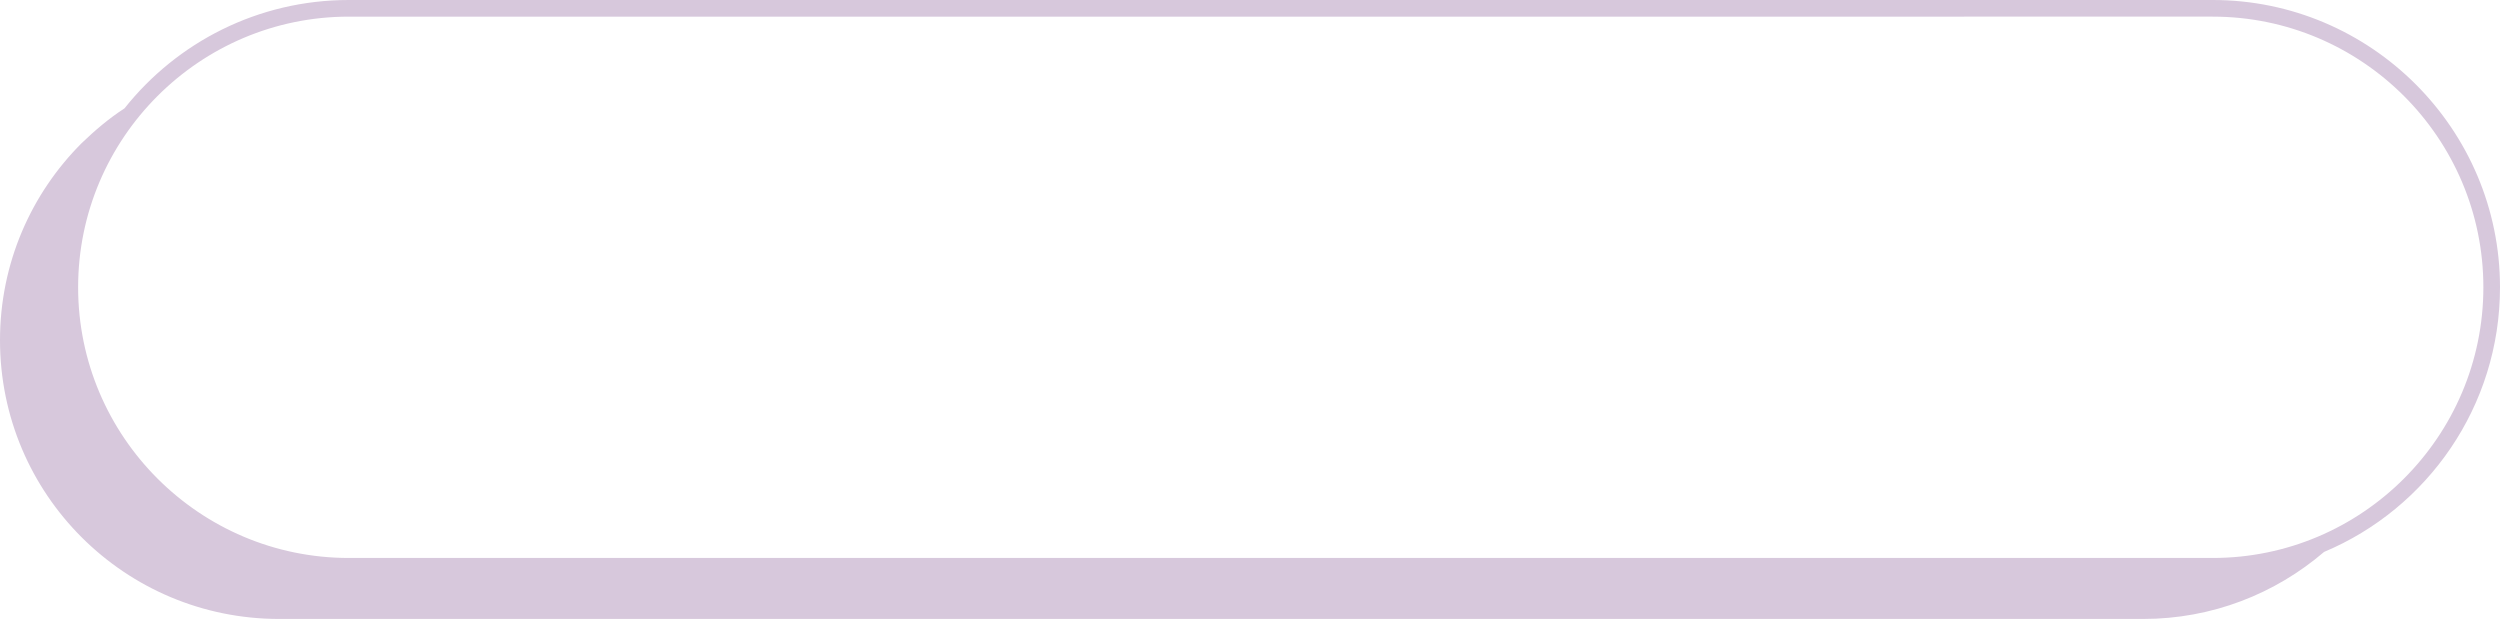 <?xml version="1.0" encoding="UTF-8" standalone="no"?><svg xmlns="http://www.w3.org/2000/svg" xmlns:xlink="http://www.w3.org/1999/xlink" fill="#000000" height="122.8" preserveAspectRatio="xMidYMid meet" version="1" viewBox="8.0 194.6 496.0 122.8" width="496" zoomAndPan="magnify"><g id="change1_1"><path d="M504,251.6c0-31.4-25.6-57-57-57H77.2c-18,0-34.1,8.4-44.5,21.5c-3.1,2-5.9,4.4-8.5,6.9 C14.2,233,8,246.8,8,262.1c0,30.6,24.8,55.3,55.4,55.3h369.8c13.7,0,26.2-5,35.9-13.3C489.6,295.5,504,275.2,504,251.6z M447,305.3 H77.2c-29.6,0-53.7-24.1-53.7-53.7s24.1-53.7,53.7-53.7H447c29.6,0,53.7,24.1,53.7,53.7S476.6,305.3,447,305.3z" fill="#d7c8dc"/></g></svg>